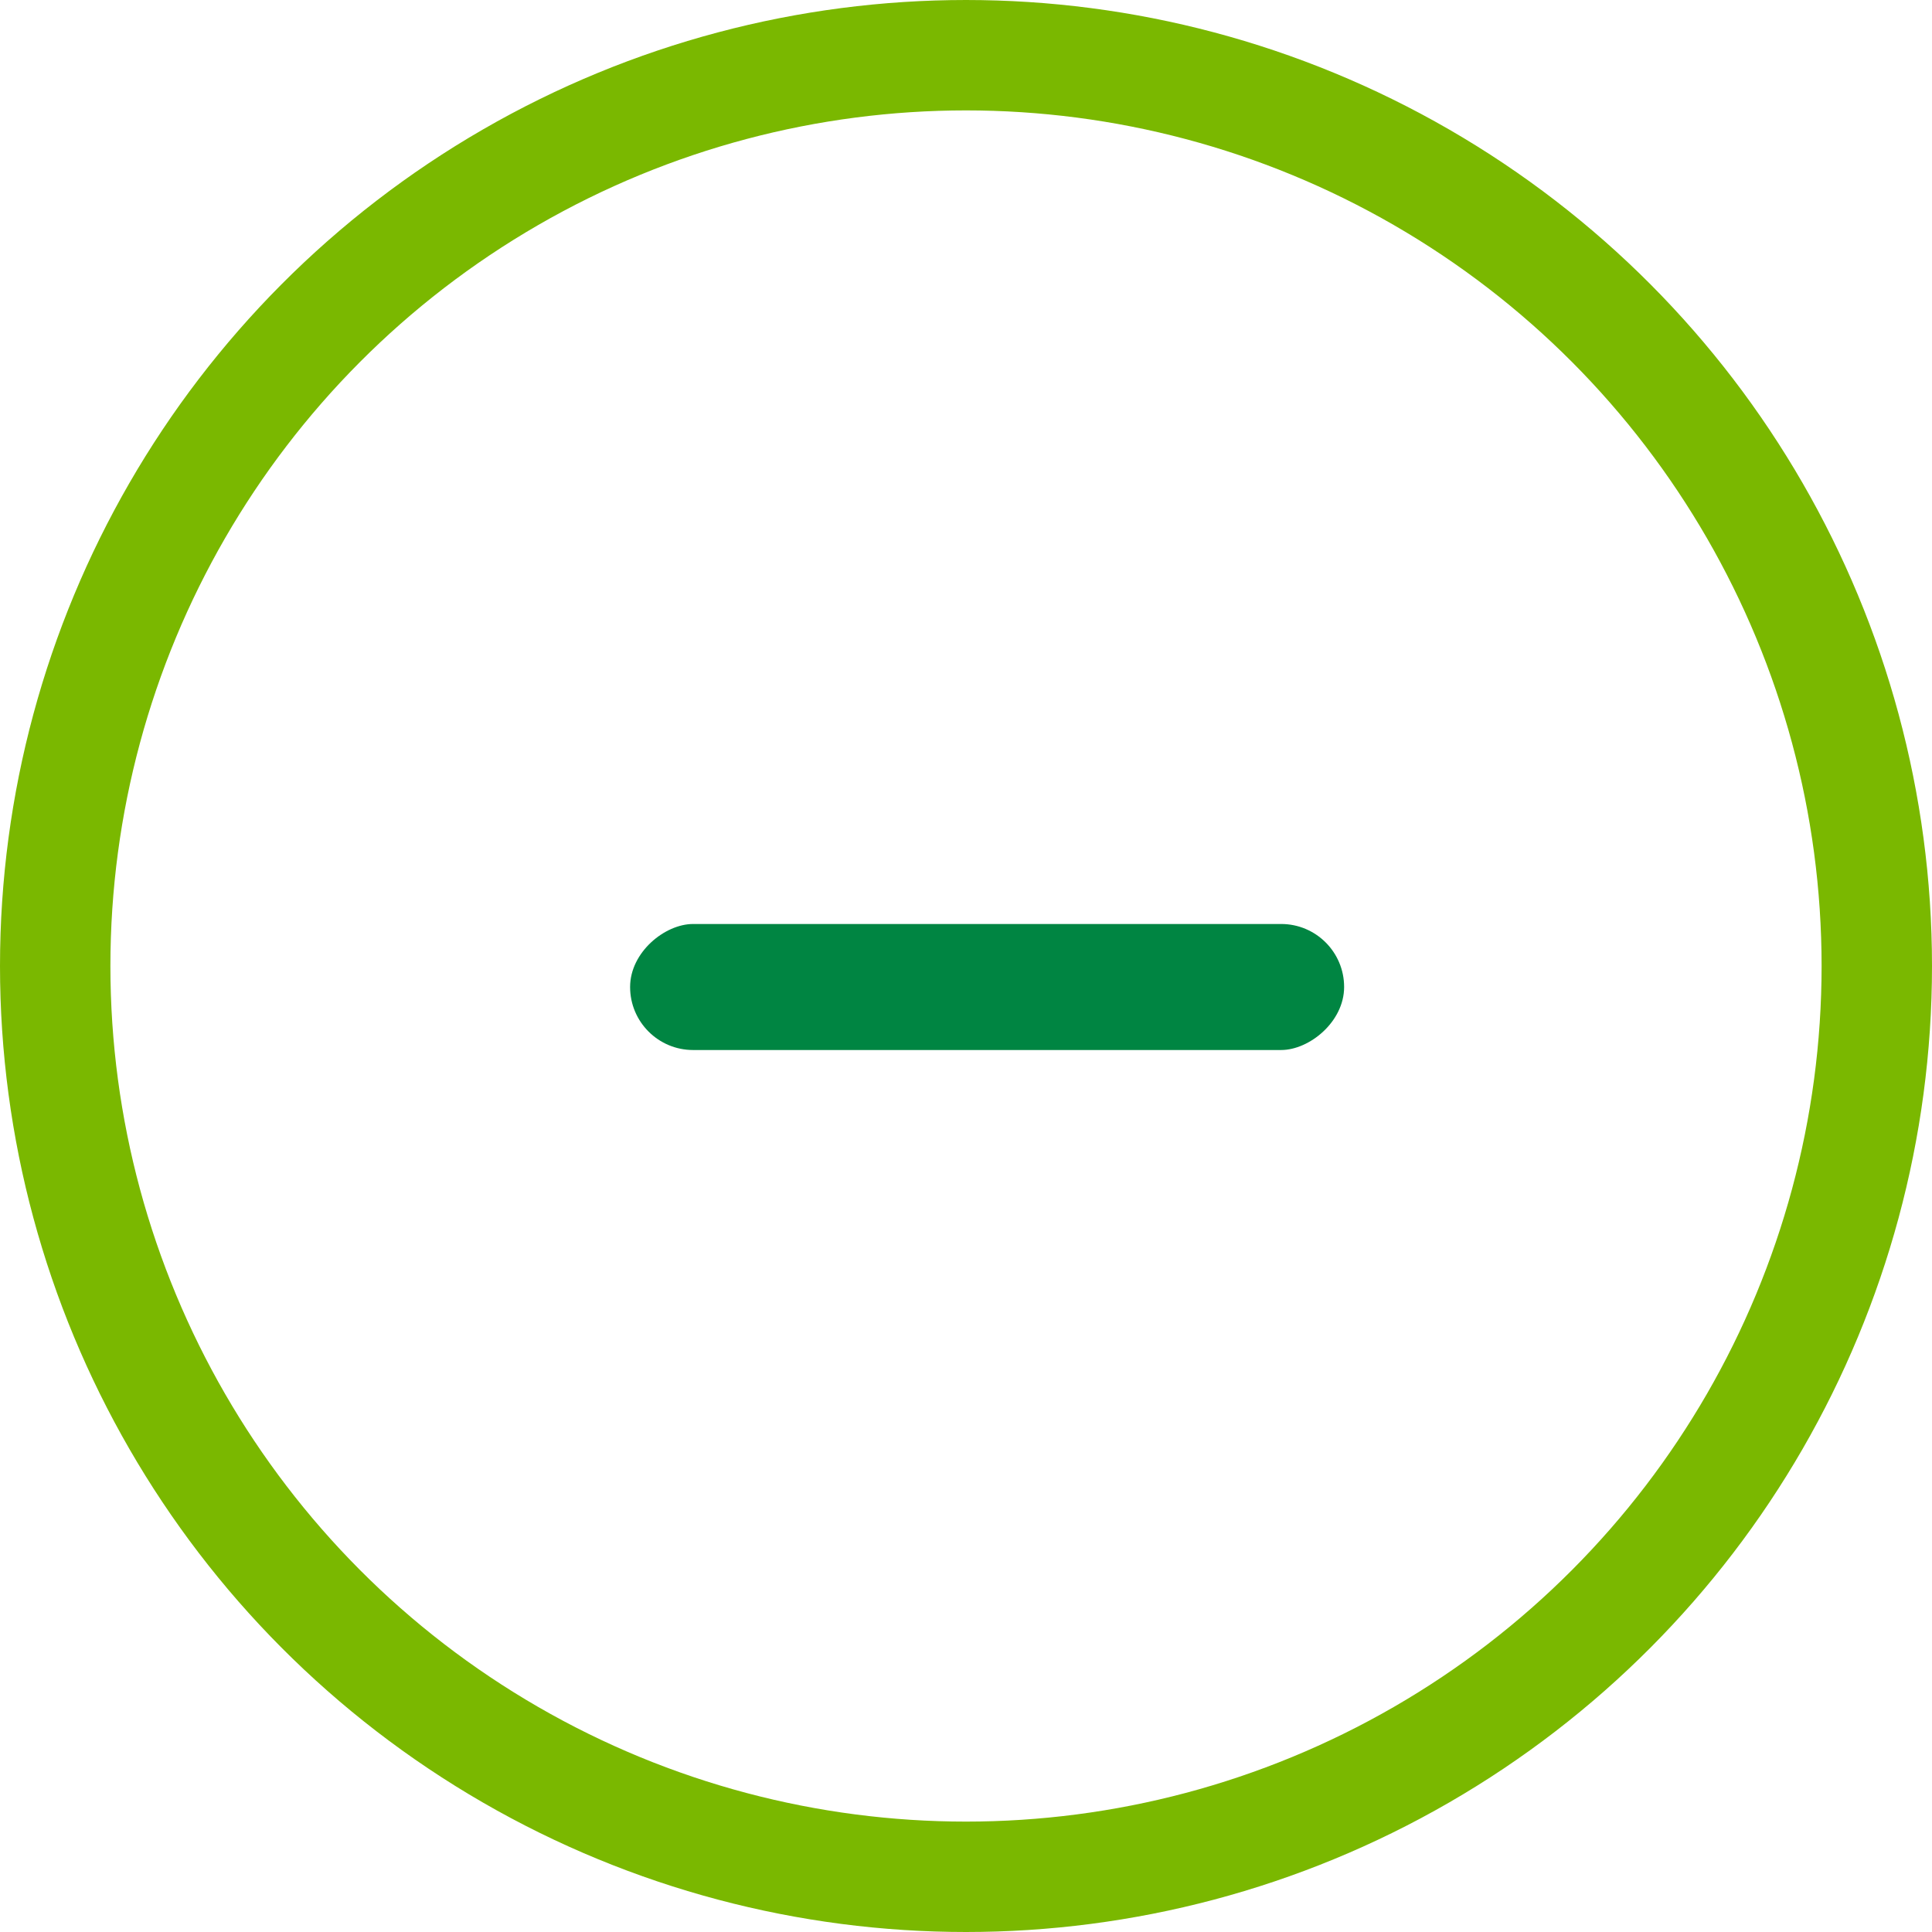 <svg width="35" height="35" viewBox="0 0 35 35" fill="none" xmlns="http://www.w3.org/2000/svg">
<circle cx="17.5" cy="17.5" r="16.5" stroke="#7AB800" stroke-width="2"/>
<rect x="24.35" y="16.739" width="2.283" height="12.935" rx="1.141" transform="rotate(90 24.35 16.739)" fill="#008542"/>
</svg>
